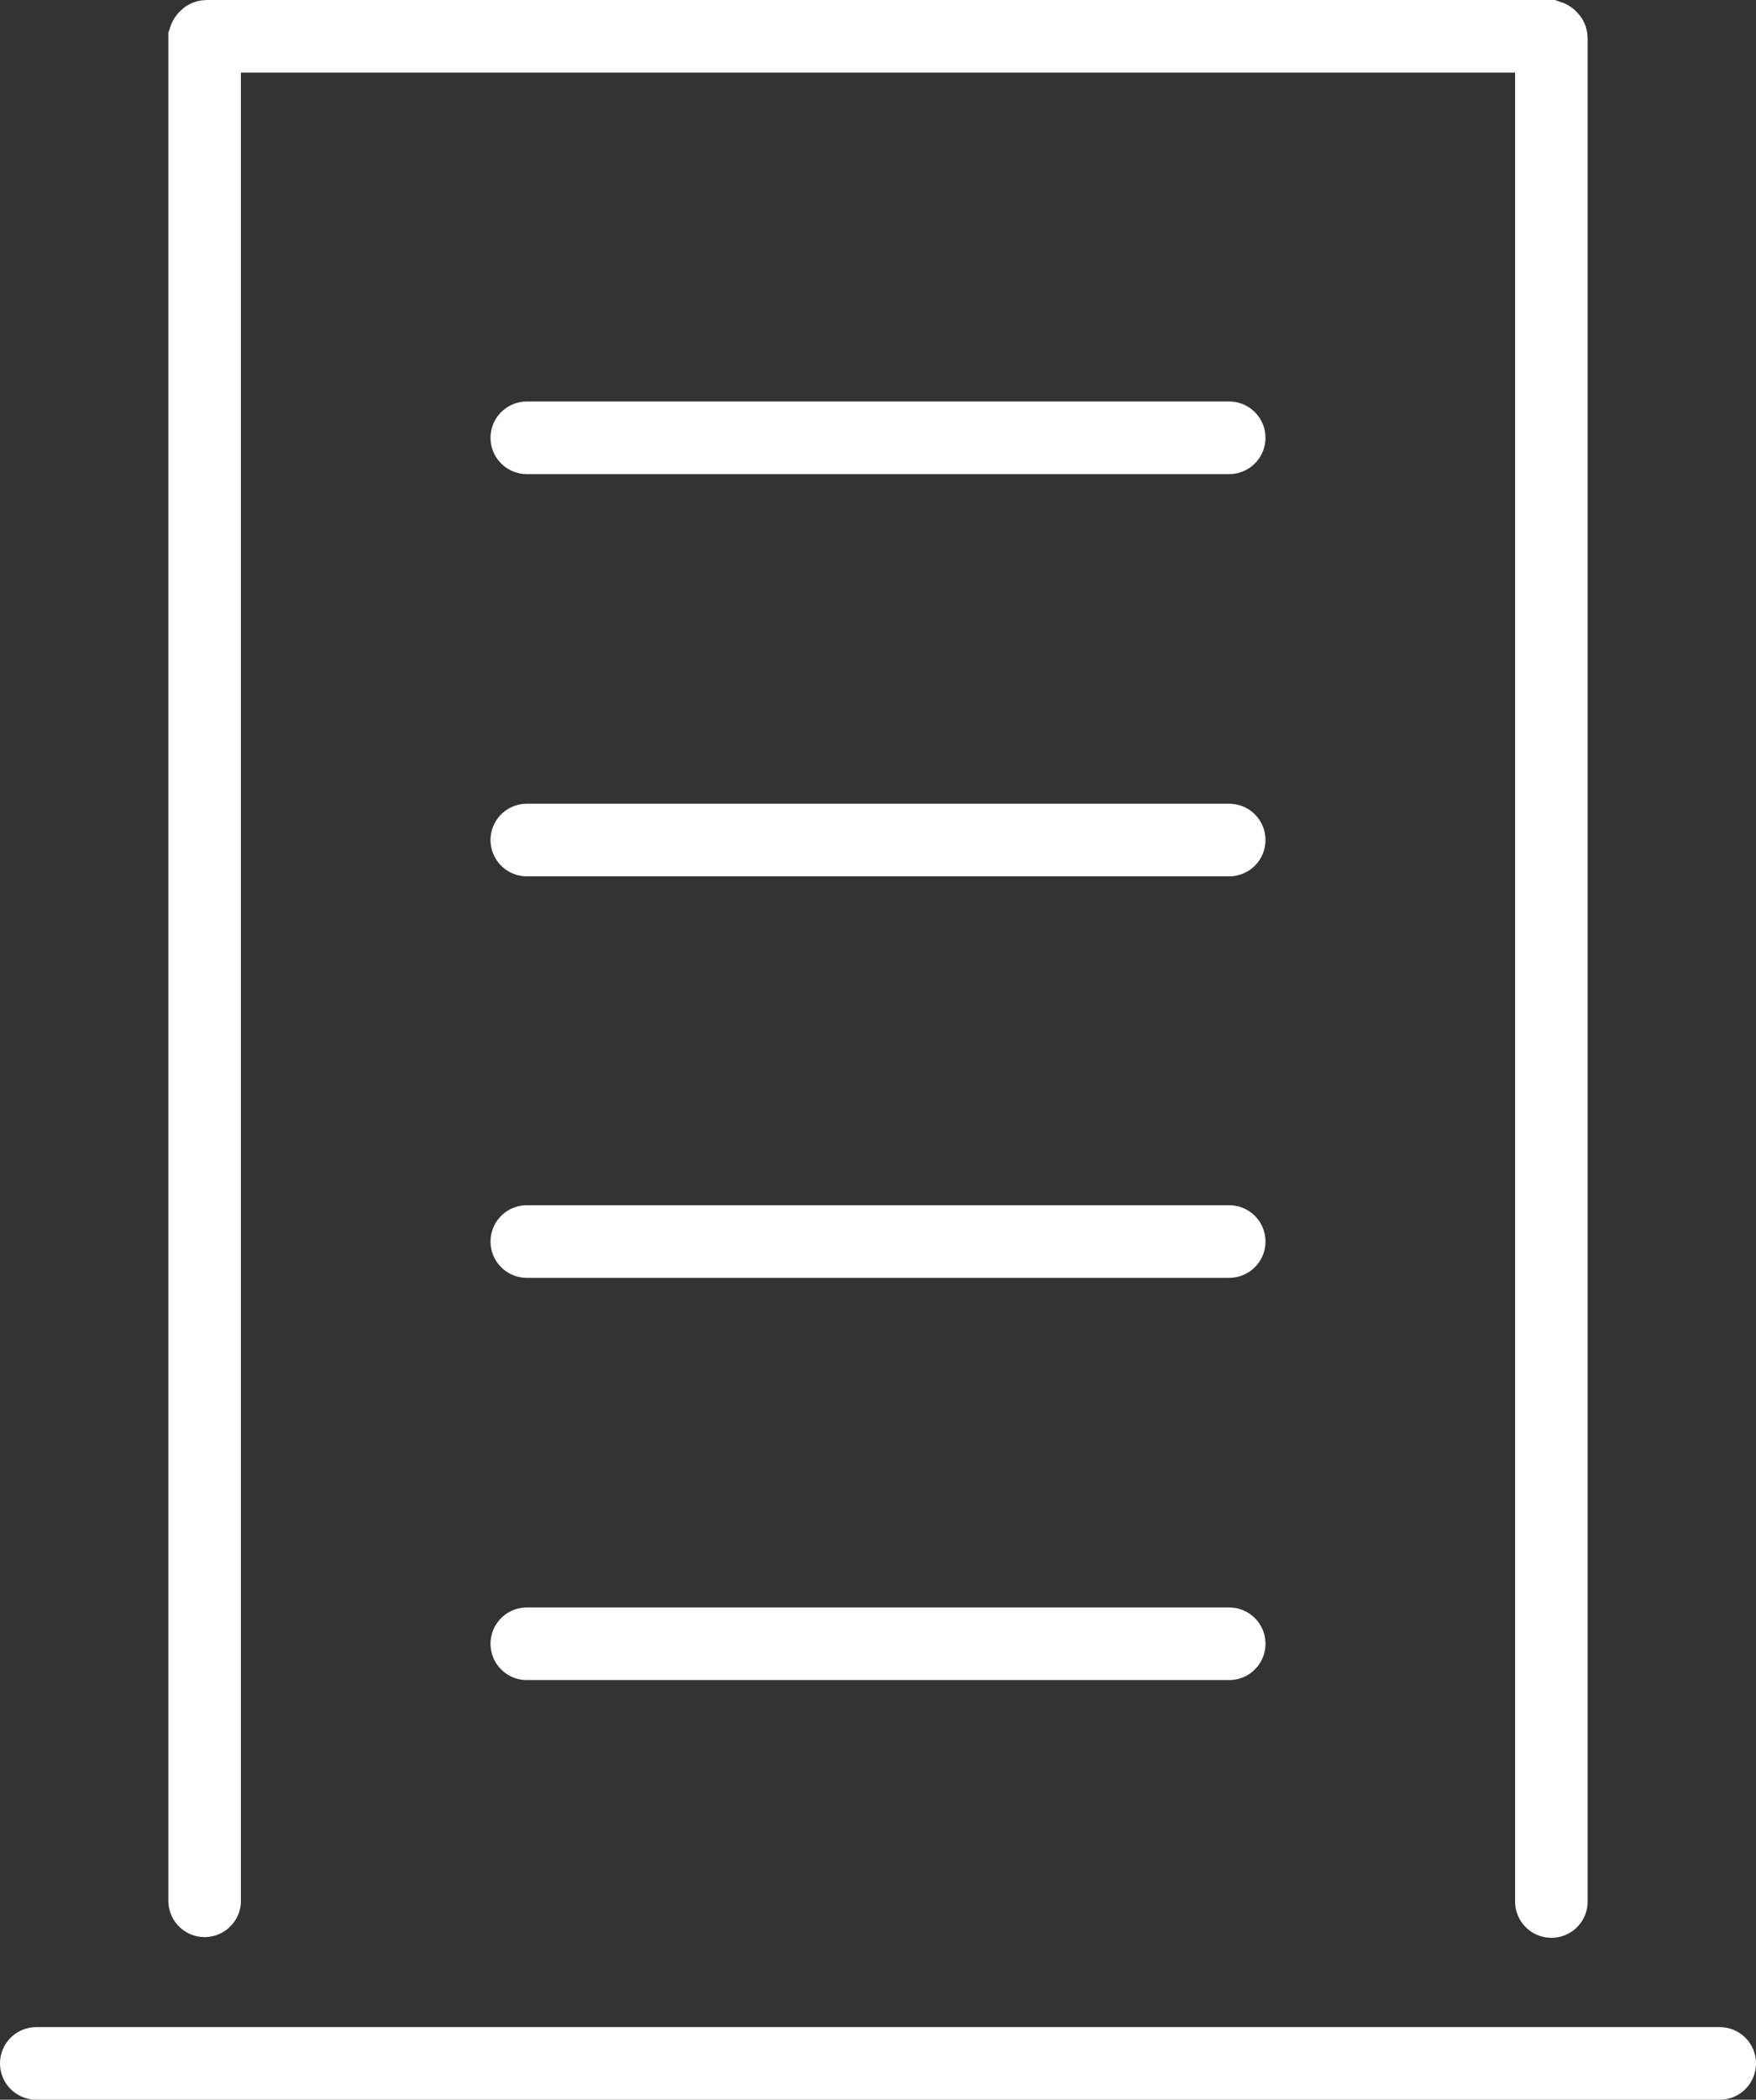 <?xml version="1.0" encoding="UTF-8"?>
<svg id="_レイヤー_2" data-name="レイヤー 2" xmlns="http://www.w3.org/2000/svg" viewBox="0 0 24.2 28.92">
  <rect x="0" y="0" width="24.2" height="28.92" fill="#333333" stroke="none"/>
  <defs>
    <style>
      .cls-1 {
        fill: none;
        stroke: #fff;
        stroke-linecap: round;
        stroke-miterlimit: 10;
      }
    </style>
  </defs>
  <g id="data">
    <g>
      <path class="cls-1" d="M2.82,26.18V.53s.01-.03.03-.03h18.5s.03.01.03.03v25.66"/>
      <line class="cls-1" x1="7.26" y1="22.64" x2="16.94" y2="22.64"/>
      <line class="cls-1" x1="7.26" y1="17.1" x2="16.94" y2="17.1"/>
      <line class="cls-1" x1="7.26" y1="11.57" x2="16.94" y2="11.57"/>
      <line class="cls-1" x1="7.26" y1="6.03" x2="16.94" y2="6.03"/>
      <line class="cls-1" x1=".5" y1="28.42" x2="23.7" y2="28.42"/>
    </g>
  </g>
</svg>